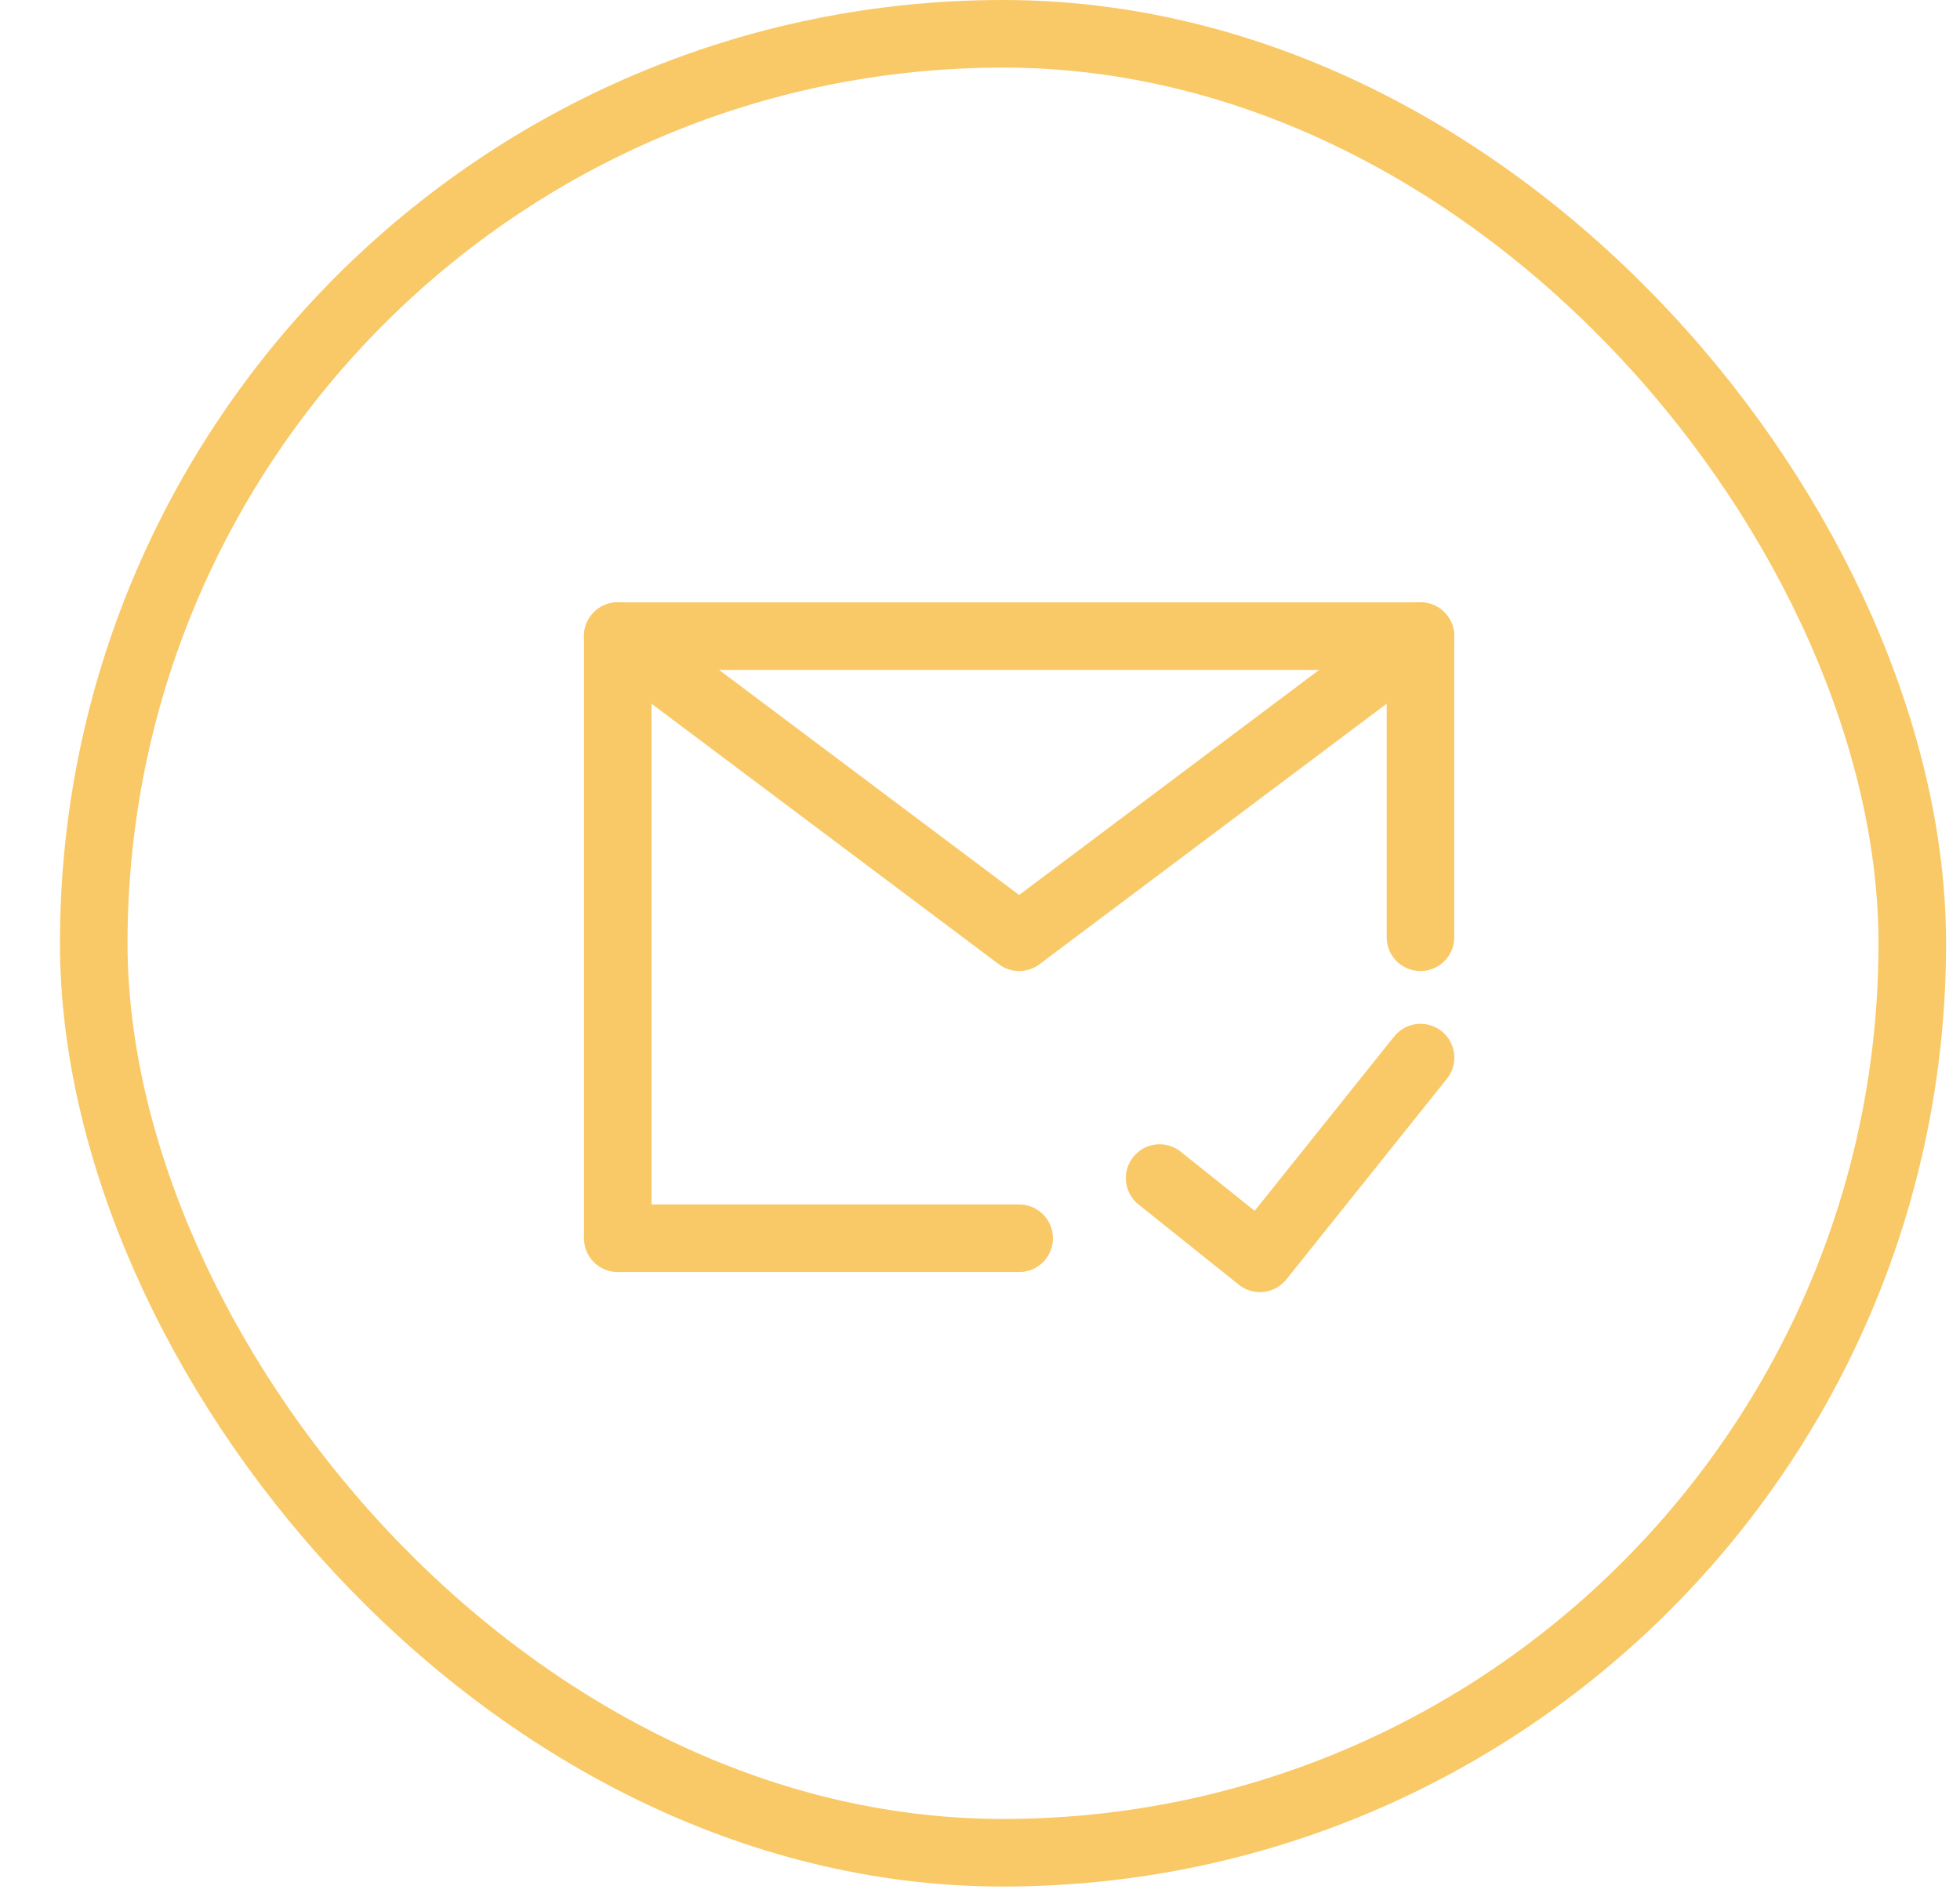 <svg width="29" height="28" viewBox="0 0 29 28" fill="none" xmlns="http://www.w3.org/2000/svg">
<rect x="1.387" y="0.5" width="26.907" height="26.907" rx="13.454" stroke="#FAC967"/>
<path d="M21.017 13.864V9.41H15.079H9.14V13.864V18.317H15.079" stroke="#FAC967" stroke-linecap="round" stroke-linejoin="round"/>
<path d="M17.158 17.427L18.642 18.614L21.018 15.645" stroke="#FAC967" stroke-linecap="round" stroke-linejoin="round"/>
<path d="M9.14 9.41L15.079 13.864L21.017 9.41" stroke="#FAC967" stroke-linecap="round" stroke-linejoin="round"/>
</svg>
